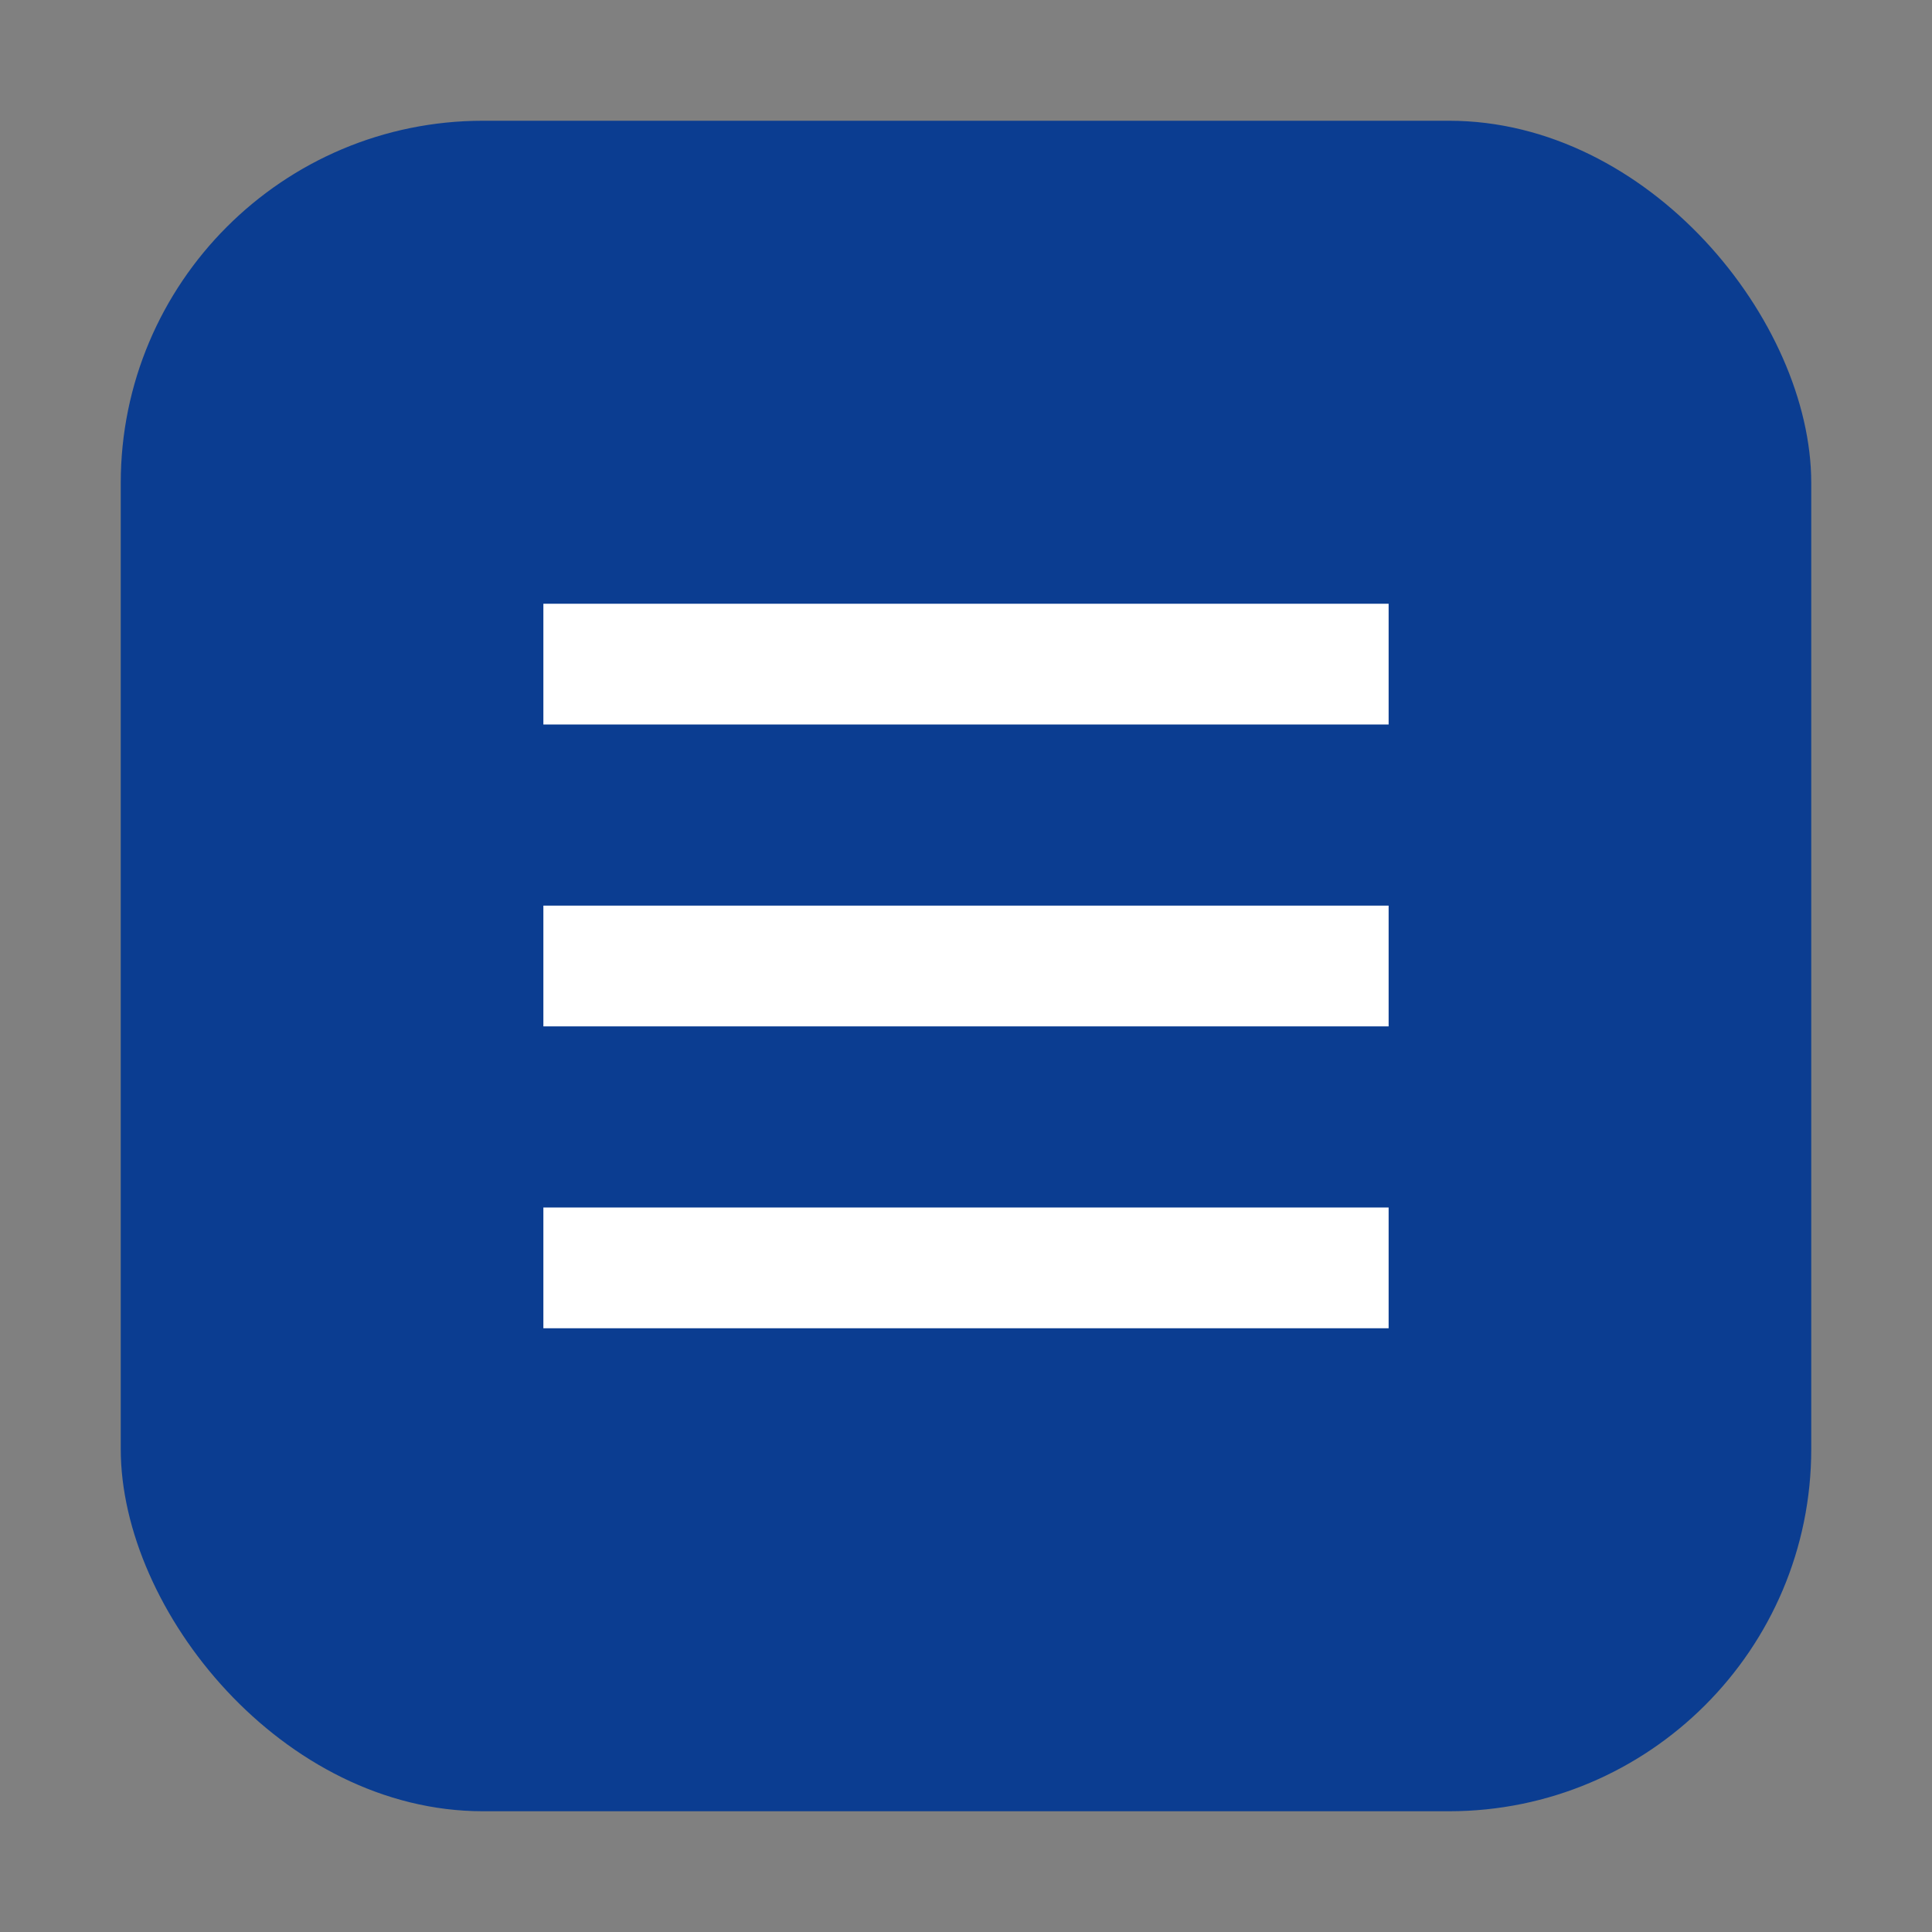 <svg xmlns="http://www.w3.org/2000/svg" viewBox="0 0 32 32">
  <rect x="0" y="0" width="32" height="32" fill="#808080" stroke="none"/>
  <rect x="2" y="2" width="28" height="28" rx="6" fill="#0b3d91"/>
  <path d="M9 10h14v2H9zM9 15h14v2H9zM9 20h14v2H9z" fill="#fff"/>
</svg>
